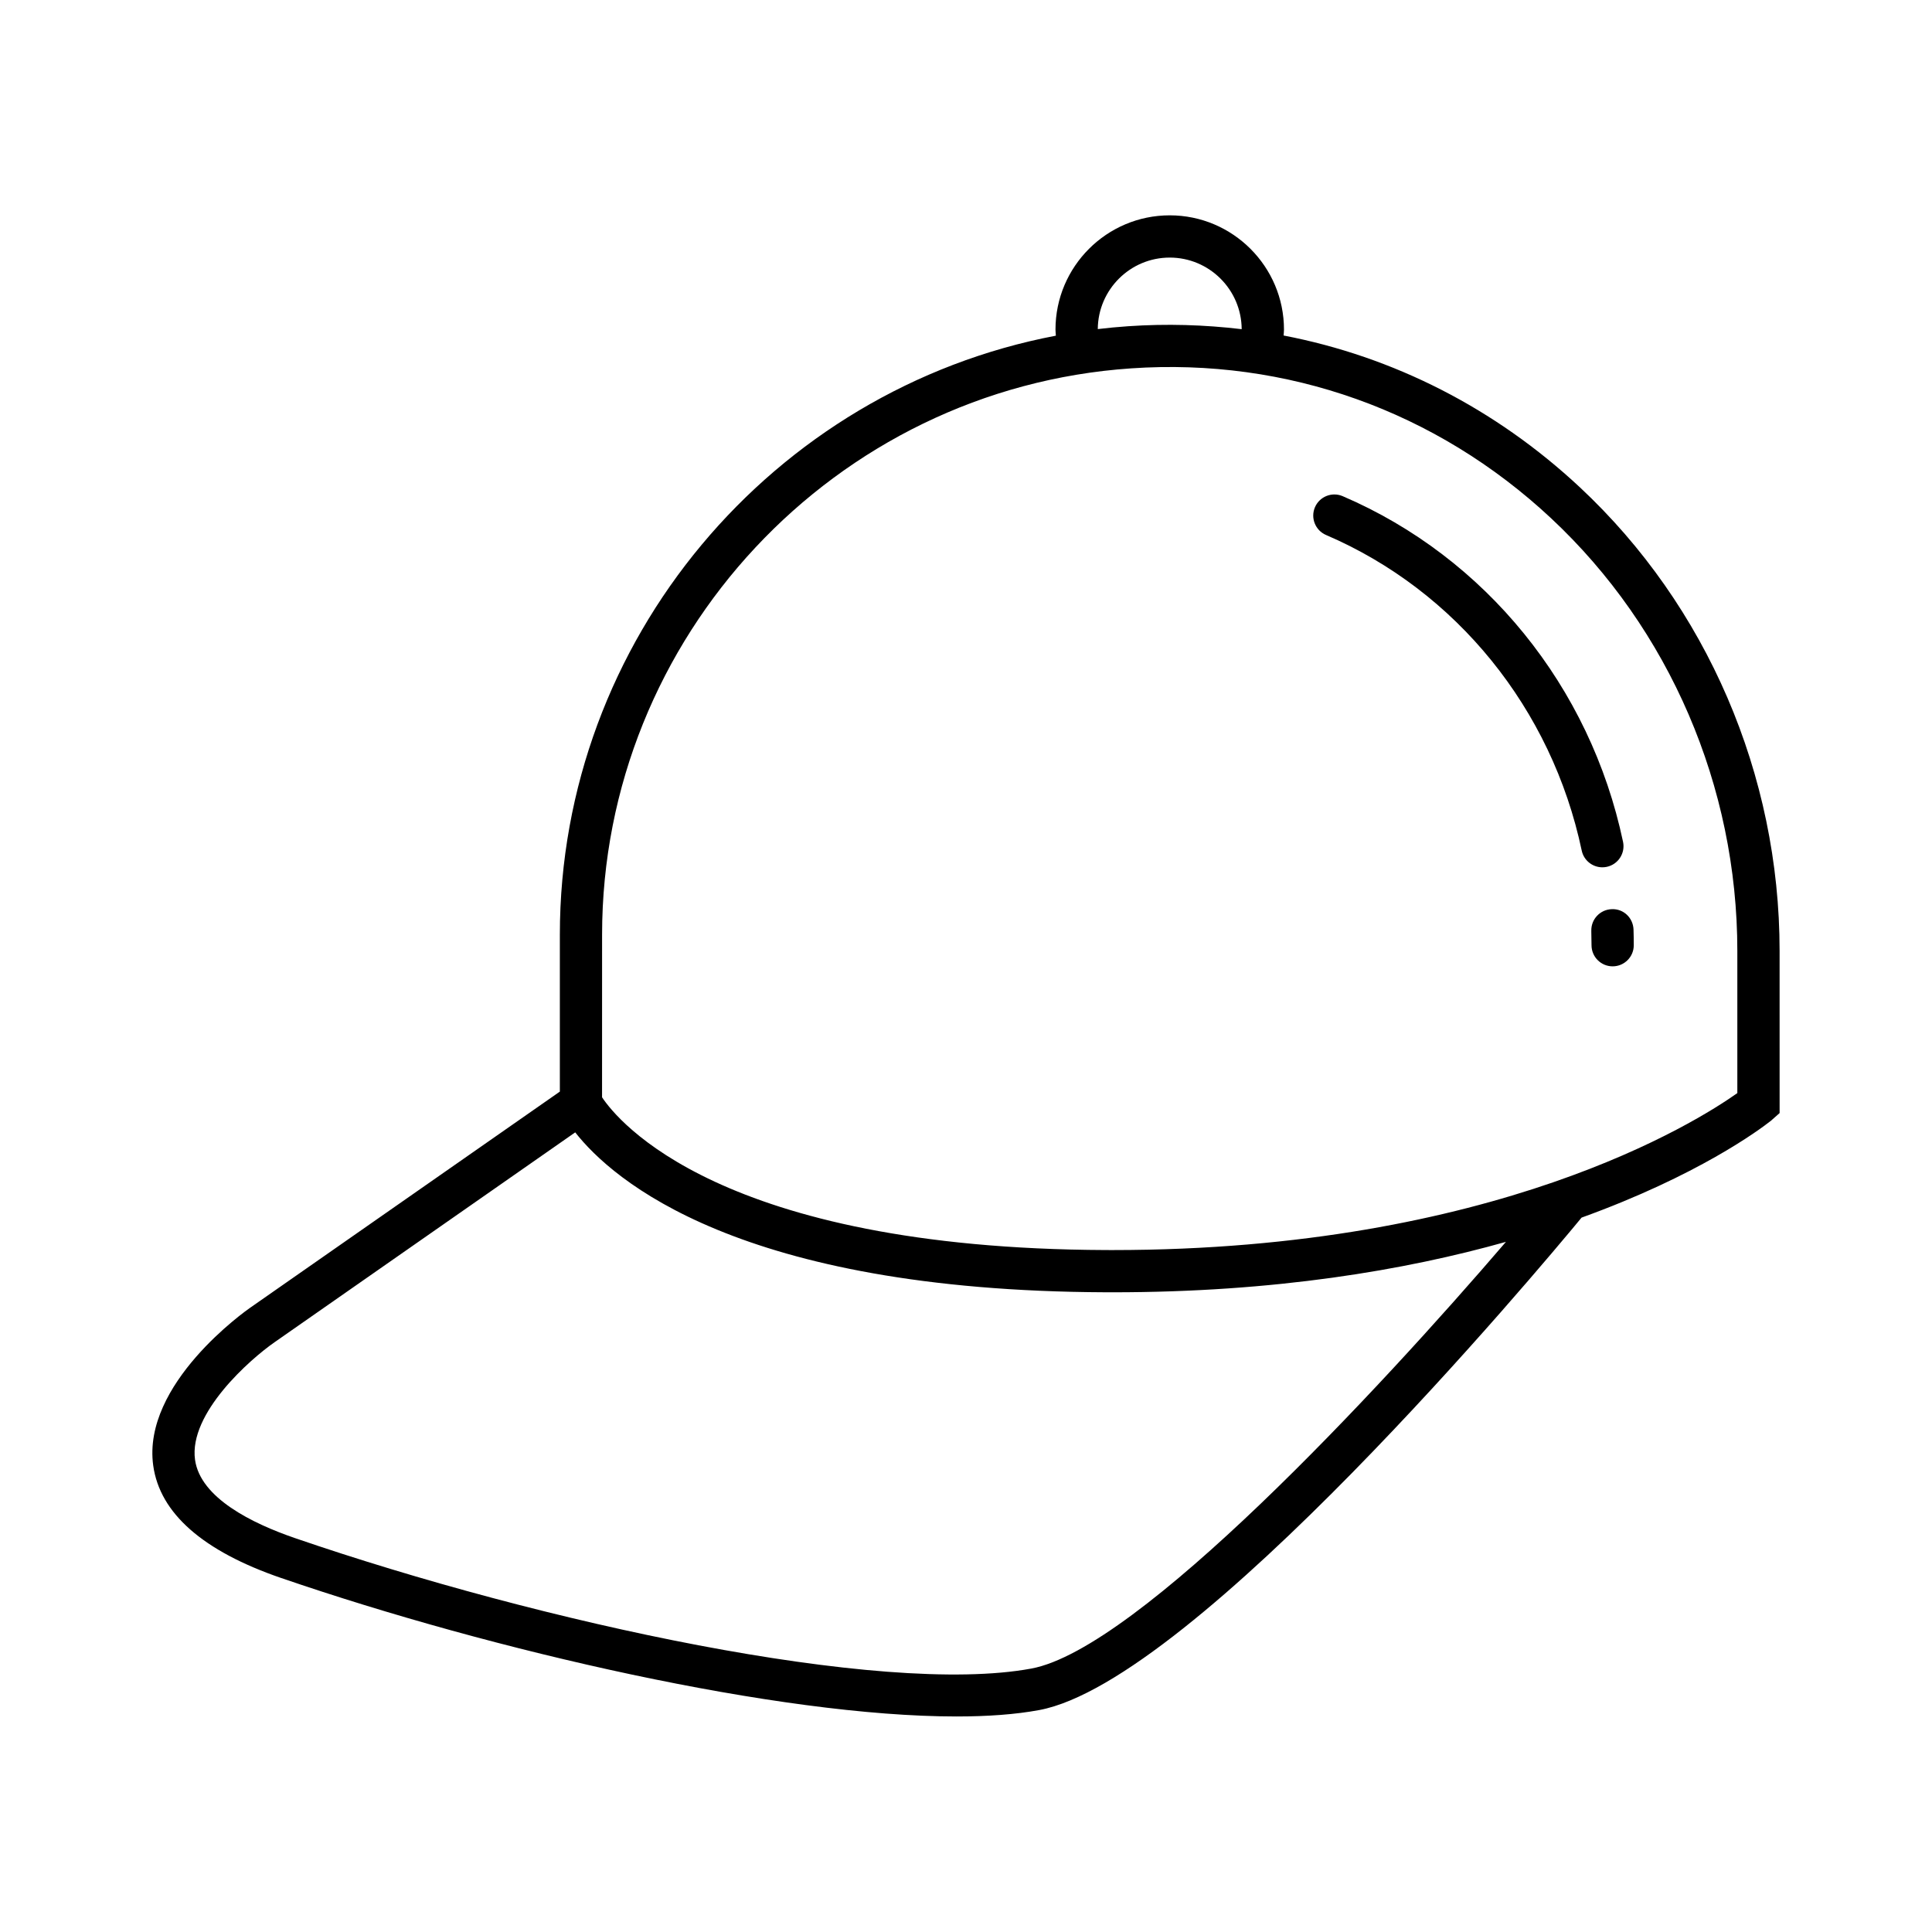 <?xml version="1.0" encoding="UTF-8"?>
<!-- Uploaded to: ICON Repo, www.svgrepo.com, Generator: ICON Repo Mixer Tools -->
<svg fill="#000000" width="800px" height="800px" version="1.1" viewBox="144 144 512 512" xmlns="http://www.w3.org/2000/svg">
 <g>
  <path d="m218.53 562.19c56.305 19.34 131.92 36.691 178.95 36.691 8.27 0 15.652-0.535 21.895-1.691 41.086-7.602 132.33-116.67 143.76-130.51 30.766-11.117 47.09-23.234 50.164-25.656l2.316-2.051-0.004-42.98c0-46.648-19.285-91.418-52.906-122.83-22.422-20.949-49.438-34.66-78.535-40.246 0.027-0.523 0.098-1.043 0.098-1.57 0-16.695-13.582-30.281-30.277-30.281-16.695 0-30.277 13.586-30.277 30.281 0 0.543 0.074 1.074 0.102 1.613-75.078 14.285-131.45 80.594-131.45 158.74v41.586l-82.023 57.246c-1.176 0.816-28.742 20.207-25.738 41.852 1.75 12.648 13.164 22.68 33.918 29.809zm235.46-349.93c10.48 0 19.008 8.5 19.07 18.973-9.863-1.172-19.91-1.477-30.074-0.781-2.707 0.184-5.394 0.441-8.062 0.758 0.074-10.465 8.594-18.949 19.066-18.949zm-150.43 179.44c0-78.805 61.578-144.73 140.18-150.08 41.324-2.836 80.887 11.293 111.32 39.727 31.363 29.301 49.352 71.09 49.352 114.65v37.684c-10.754 7.625-64.352 41.598-165.55 41.598-0.578 0-1.184 0-1.77-0.004-102.43-0.398-129.52-34.422-133.54-40.484zm-86.824 108.02 79.703-55.633c9.879 12.582 43.352 41.996 140.61 42.379 0.625 0.004 1.234 0.004 1.852 0.004 42.926 0 77.48-5.848 104.19-13.367-33.867 39.48-97.473 107.84-125.77 113.08-39.883 7.383-130.32-12.305-195.17-34.578-11.293-3.879-25.051-10.629-26.465-20.746-1.719-12.32 14.602-26.648 21.047-31.137z"/>
  <path d="m495.42 285.78c34.496 14.797 59.824 46.062 67.75 83.625 0.559 2.637 2.883 4.441 5.473 4.441 0.383 0 0.77-0.039 1.16-0.121 3.027-0.641 4.957-3.609 4.32-6.633-8.68-41.125-36.453-75.371-74.297-91.602-2.836-1.215-6.129 0.094-7.352 2.938-1.215 2.844 0.102 6.133 2.945 7.352z"/>
  <path d="m565.71 390.71c0.039 1.258 0.059 2.516 0.059 3.781 0 3.09 2.508 5.598 5.598 5.598s5.598-2.508 5.598-5.598c0-1.379-0.023-2.758-0.066-4.129-0.098-3.09-2.617-5.566-5.769-5.422-3.086 0.098-5.512 2.68-5.418 5.769z"/>
 </g>
</svg>